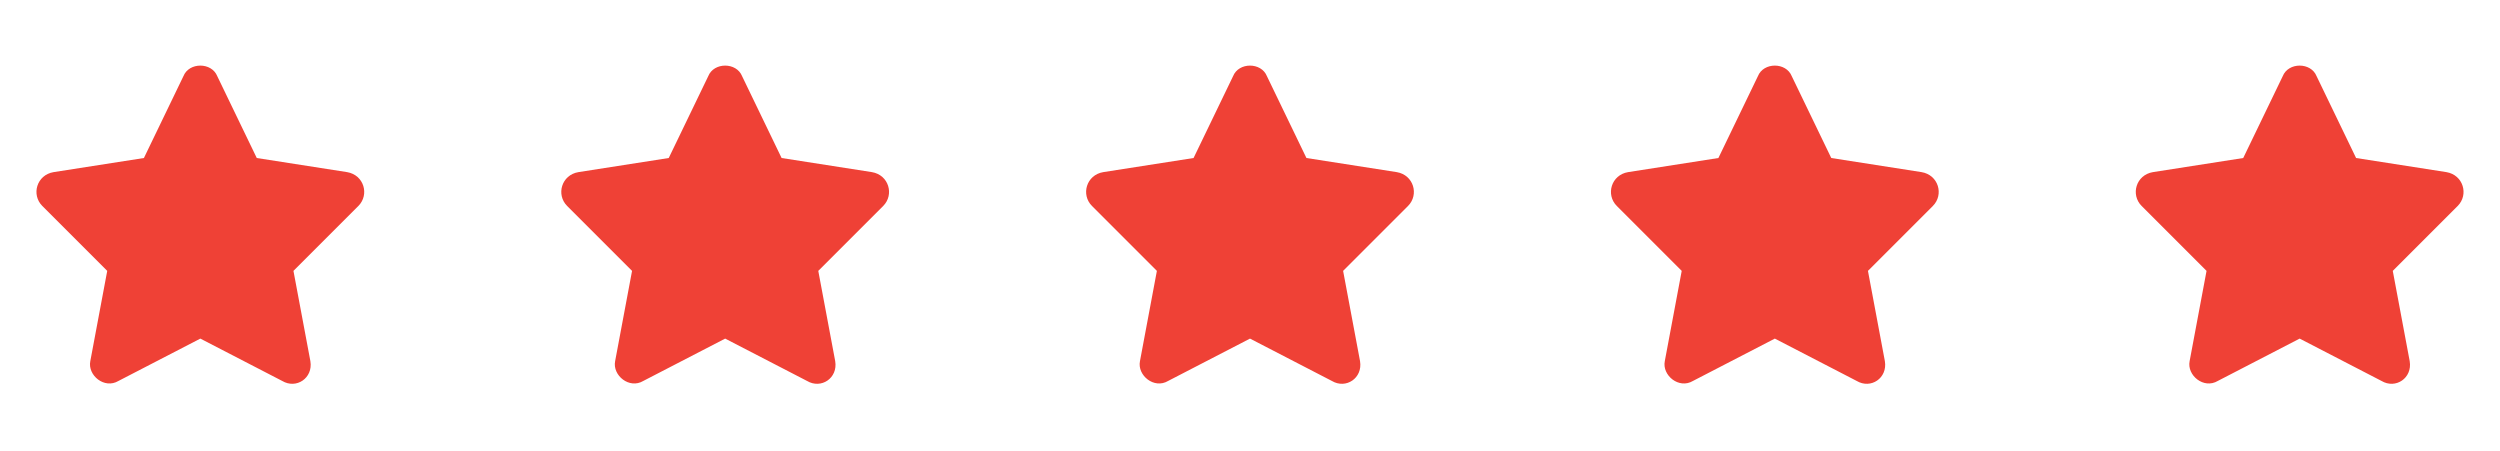 <?xml version="1.0" encoding="utf-8"?>
<!-- Generator: Adobe Illustrator 23.0.3, SVG Export Plug-In . SVG Version: 6.00 Build 0)  -->
<svg version="1.1" id="Layer_1" xmlns="http://www.w3.org/2000/svg" xmlns:xlink="http://www.w3.org/1999/xlink" x="0px" y="0px"
	 viewBox="0 0 88.6 16" style="enable-background:new 0 0 88.6 16;" xml:space="preserve">
<style type="text/css">
	.st0{enable-background:new    ;}
	.st1{fill:#ef4136;}
</style>
<title>star star star star</title>
<desc>Created with Sketch.</desc>
<g id="Testimonials">
	<g transform="translate(-235, -614)">
		<g class="st0">
			<path class="st1" d="M242.7,616.7l1.4,2.9l3.2,0.5c0.6,0.1,0.8,0.8,0.4,1.2l-2.3,2.3l0.6,3.2c0.1,0.6-0.5,1-1,0.7l-2.9-1.5
				l-2.9,1.5c-0.5,0.3-1.1-0.2-1-0.7l0.6-3.2l-2.3-2.3c-0.4-0.4-0.2-1.1,0.4-1.2l3.2-0.5l1.4-2.9
				C241.7,616.2,242.5,616.2,242.7,616.7z"/>
			<path class="st1" d="M261.3,616.7l1.4,2.9l3.2,0.5c0.6,0.1,0.8,0.8,0.4,1.2l-2.3,2.3l0.6,3.2c0.1,0.6-0.5,1-1,0.7l-2.9-1.5
				l-2.9,1.5c-0.5,0.3-1.1-0.2-1-0.7l0.6-3.2l-2.3-2.3c-0.4-0.4-0.2-1.1,0.4-1.2l3.2-0.5l1.4-2.9
				C260.3,616.2,261.1,616.2,261.3,616.7z"/>
			<path class="st1" d="M279.9,616.7l1.4,2.9l3.2,0.5c0.6,0.1,0.8,0.8,0.4,1.2l-2.3,2.3l0.6,3.2c0.1,0.6-0.5,1-1,0.7l-2.9-1.5
				l-2.9,1.5c-0.5,0.3-1.1-0.2-1-0.7l0.6-3.2l-2.3-2.3c-0.4-0.4-0.2-1.1,0.4-1.2l3.2-0.5l1.4-2.9
				C278.9,616.2,279.7,616.2,279.9,616.7z"/>
			<path class="st1" d="M298.5,616.7l1.4,2.9l3.2,0.5c0.6,0.1,0.8,0.8,0.4,1.2l-2.3,2.3l0.6,3.2c0.1,0.6-0.5,1-1,0.7l-2.9-1.5
				l-2.9,1.5c-0.5,0.3-1.1-0.2-1-0.7l0.6-3.2l-2.3-2.3c-0.4-0.4-0.2-1.1,0.4-1.2l3.2-0.5l1.4-2.9
				C297.5,616.2,298.3,616.2,298.5,616.7z"/>
			<path class="st1" d="M317.1,616.7l1.4,2.9l3.2,0.5c0.6,0.1,0.8,0.8,0.4,1.2l-2.3,2.3l0.6,3.2c0.1,0.6-0.5,1-1,0.7l-2.9-1.5
				l-2.9,1.5c-0.5,0.3-1.1-0.2-1-0.7l0.6-3.2l-2.3-2.3c-0.4-0.4-0.2-1.1,0.4-1.2l3.2-0.5l1.4-2.9
				C316.1,616.2,316.9,616.2,317.1,616.7z"/>
		</g>
	</g>
</g>
</svg>
